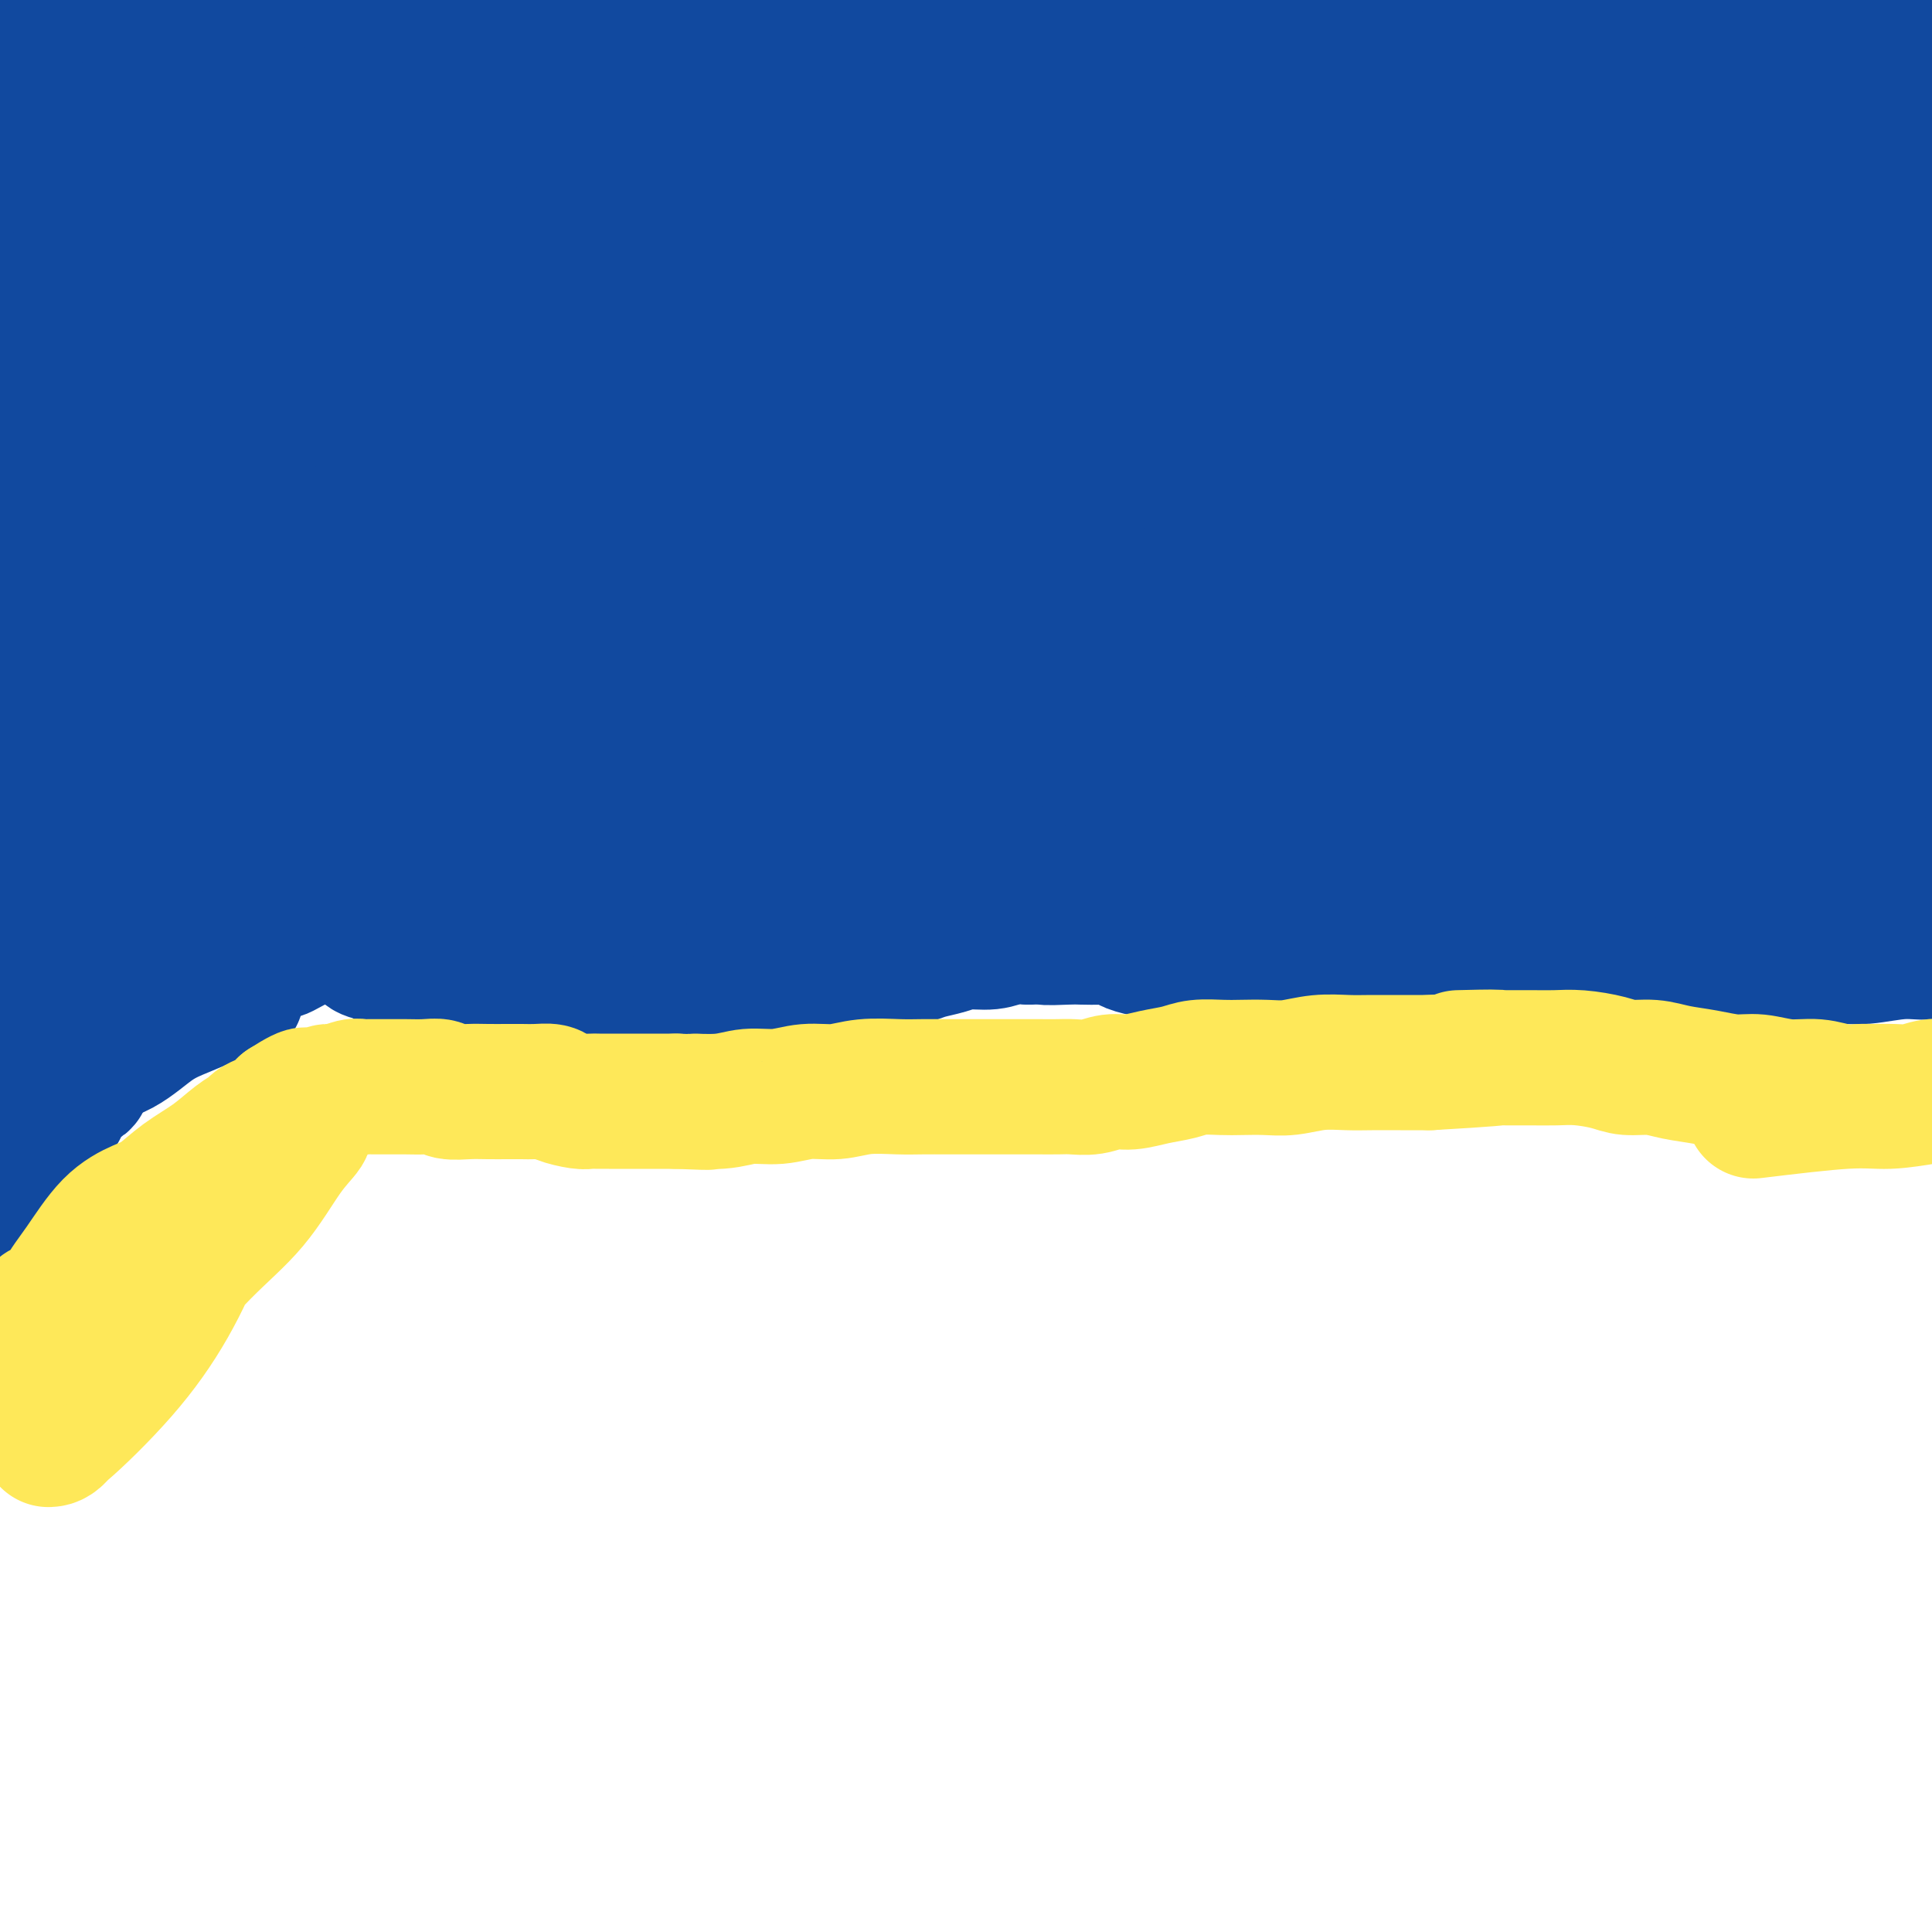 <svg viewBox='0 0 400 400' version='1.1' xmlns='http://www.w3.org/2000/svg' xmlns:xlink='http://www.w3.org/1999/xlink'><g fill='none' stroke='#11499F' stroke-width='28' stroke-linecap='round' stroke-linejoin='round'><path d='M1,111c0.000,0.000 0.100,0.100 0.1,0.1'/><path d='M3,196c-0.399,0.427 -0.797,0.854 -1,1c-0.203,0.146 -0.210,0.010 0,0c0.210,-0.010 0.637,0.106 1,0c0.363,-0.106 0.660,-0.433 1,-1c0.340,-0.567 0.721,-1.374 1,-2c0.279,-0.626 0.455,-1.070 1,-2c0.545,-0.930 1.459,-2.344 2,-3c0.541,-0.656 0.707,-0.553 1,-1c0.293,-0.447 0.712,-1.443 1,-2c0.288,-0.557 0.446,-0.674 1,-1c0.554,-0.326 1.503,-0.861 2,-1c0.497,-0.139 0.541,0.117 1,0c0.459,-0.117 1.335,-0.609 2,-1c0.665,-0.391 1.121,-0.682 2,-1c0.879,-0.318 2.182,-0.662 3,-1c0.818,-0.338 1.151,-0.668 2,-1c0.849,-0.332 2.215,-0.666 3,-1c0.785,-0.334 0.991,-0.668 2,-1c1.009,-0.332 2.823,-0.663 4,-1c1.177,-0.337 1.718,-0.678 3,-1c1.282,-0.322 3.306,-0.623 5,-1c1.694,-0.377 3.059,-0.830 4,-1c0.941,-0.170 1.458,-0.056 2,0c0.542,0.056 1.107,0.053 2,0c0.893,-0.053 2.112,-0.158 3,0c0.888,0.158 1.444,0.579 2,1'/><path d='M53,175c3.559,-0.263 3.455,-0.420 4,0c0.545,0.420 1.738,1.417 3,2c1.262,0.583 2.592,0.751 4,1c1.408,0.249 2.893,0.578 4,1c1.107,0.422 1.837,0.939 3,1c1.163,0.061 2.760,-0.332 4,0c1.240,0.332 2.125,1.388 3,2c0.875,0.612 1.741,0.780 3,1c1.259,0.220 2.911,0.492 4,1c1.089,0.508 1.617,1.253 3,2c1.383,0.747 3.622,1.497 5,2c1.378,0.503 1.894,0.761 3,1c1.106,0.239 2.801,0.460 4,1c1.199,0.540 1.903,1.398 3,2c1.097,0.602 2.589,0.947 4,1c1.411,0.053 2.742,-0.186 4,0c1.258,0.186 2.442,0.796 4,1c1.558,0.204 3.491,0.000 5,0c1.509,-0.000 2.595,0.203 4,0c1.405,-0.203 3.130,-0.812 5,-1c1.870,-0.188 3.885,0.045 6,0c2.115,-0.045 4.330,-0.367 6,-1c1.670,-0.633 2.795,-1.578 4,-2c1.205,-0.422 2.492,-0.321 4,-1c1.508,-0.679 3.238,-2.139 5,-3c1.762,-0.861 3.555,-1.124 5,-2c1.445,-0.876 2.542,-2.365 4,-3c1.458,-0.635 3.277,-0.418 5,-1c1.723,-0.582 3.348,-1.964 5,-3c1.652,-1.036 3.329,-1.724 5,-2c1.671,-0.276 3.335,-0.138 5,0'/><path d='M183,175c7.266,-2.791 4.430,-1.270 5,-1c0.570,0.270 4.546,-0.712 6,-1c1.454,-0.288 0.387,0.118 1,0c0.613,-0.118 2.907,-0.760 5,-1c2.093,-0.240 3.987,-0.079 6,0c2.013,0.079 4.147,0.076 6,0c1.853,-0.076 3.426,-0.227 5,0c1.574,0.227 3.150,0.830 5,1c1.850,0.170 3.975,-0.093 6,0c2.025,0.093 3.948,0.544 6,1c2.052,0.456 4.231,0.918 6,1c1.769,0.082 3.127,-0.216 5,0c1.873,0.216 4.260,0.946 6,2c1.740,1.054 2.832,2.431 4,3c1.168,0.569 2.410,0.328 4,1c1.590,0.672 3.527,2.256 5,3c1.473,0.744 2.483,0.648 4,1c1.517,0.352 3.543,1.152 5,2c1.457,0.848 2.347,1.745 4,2c1.653,0.255 4.071,-0.131 6,0c1.929,0.131 3.370,0.779 5,1c1.630,0.221 3.448,0.014 5,0c1.552,-0.014 2.838,0.164 5,0c2.162,-0.164 5.198,-0.670 8,-1c2.802,-0.330 5.368,-0.483 8,-1c2.632,-0.517 5.331,-1.396 8,-2c2.669,-0.604 5.309,-0.932 8,-1c2.691,-0.068 5.434,0.123 8,0c2.566,-0.123 4.956,-0.559 8,-1c3.044,-0.441 6.743,-0.888 10,-1c3.257,-0.112 6.074,0.111 9,0c2.926,-0.111 5.963,-0.555 9,-1'/><path d='M374,182c15.228,-1.359 10.298,-0.756 11,-1c0.702,-0.244 7.035,-1.335 12,-2c4.965,-0.665 8.561,-0.904 10,-1c1.439,-0.096 0.719,-0.048 0,0'/><path d='M35,109c0.003,0.537 0.007,1.074 0,0c-0.007,-1.074 -0.024,-3.759 0,-5c0.024,-1.241 0.091,-1.038 0,-1c-0.091,0.038 -0.339,-0.089 -1,2c-0.661,2.089 -1.733,6.395 -3,11c-1.267,4.605 -2.728,9.511 -4,14c-1.272,4.489 -2.355,8.563 -3,10c-0.645,1.437 -0.852,0.238 -1,0c-0.148,-0.238 -0.238,0.485 0,0c0.238,-0.485 0.805,-2.180 1,-4c0.195,-1.820 0.020,-3.767 0,-6c-0.020,-2.233 0.116,-4.752 0,-7c-0.116,-2.248 -0.485,-4.224 -1,-7c-0.515,-2.776 -1.178,-6.350 -2,-10c-0.822,-3.650 -1.805,-7.374 -2,-12c-0.195,-4.626 0.397,-10.152 1,-15c0.603,-4.848 1.216,-9.016 2,-12c0.784,-2.984 1.740,-4.784 2,-6c0.260,-1.216 -0.177,-1.849 -1,0c-0.823,1.849 -2.034,6.180 -4,13c-1.966,6.820 -4.688,16.129 -7,26c-2.312,9.871 -4.213,20.305 -5,27c-0.787,6.695 -0.460,9.650 0,11c0.460,1.350 1.053,1.093 1,1c-0.053,-0.093 -0.753,-0.023 -1,0c-0.247,0.023 -0.043,-0.001 0,-1c0.043,-0.999 -0.077,-2.972 0,-7c0.077,-4.028 0.351,-10.111 1,-17c0.649,-6.889 1.675,-14.586 2,-22c0.325,-7.414 -0.050,-14.547 0,-22c0.050,-7.453 0.525,-15.227 1,-23'/><path d='M11,47c0.440,-16.903 -0.460,-13.660 -1,-13c-0.540,0.660 -0.719,-1.261 -1,-2c-0.281,-0.739 -0.664,-0.294 -1,1c-0.336,1.294 -0.624,3.439 -1,8c-0.376,4.561 -0.841,11.540 -1,21c-0.159,9.460 -0.014,21.402 1,33c1.014,11.598 2.896,22.853 4,30c1.104,7.147 1.431,10.188 2,12c0.569,1.812 1.381,2.396 2,3c0.619,0.604 1.046,1.230 1,1c-0.046,-0.230 -0.566,-1.314 -1,-3c-0.434,-1.686 -0.784,-3.974 -1,-6c-0.216,-2.026 -0.299,-3.789 -1,-9c-0.701,-5.211 -2.021,-13.871 -3,-24c-0.979,-10.129 -1.618,-21.727 -2,-34c-0.382,-12.273 -0.508,-25.221 0,-36c0.508,-10.779 1.650,-19.389 2,-23c0.350,-3.611 -0.091,-2.221 0,-2c0.091,0.221 0.712,-0.726 1,-1c0.288,-0.274 0.241,0.123 0,3c-0.241,2.877 -0.675,8.232 -1,16c-0.325,7.768 -0.541,17.947 -1,28c-0.459,10.053 -1.159,19.979 -1,31c0.159,11.021 1.179,23.135 2,34c0.821,10.865 1.443,20.480 2,27c0.557,6.520 1.051,9.944 1,12c-0.051,2.056 -0.645,2.742 -1,2c-0.355,-0.742 -0.470,-2.913 -1,-8c-0.530,-5.087 -1.476,-13.090 -2,-22c-0.524,-8.910 -0.625,-18.729 -1,-29c-0.375,-10.271 -1.024,-20.996 -1,-32c0.024,-11.004 0.721,-22.287 1,-31c0.279,-8.713 0.139,-14.857 0,-21'/><path d='M8,13c0.044,-18.949 0.654,-9.820 1,-6c0.346,3.820 0.428,2.332 0,6c-0.428,3.668 -1.367,12.491 -2,22c-0.633,9.509 -0.961,19.705 -1,32c-0.039,12.295 0.211,26.689 1,41c0.789,14.311 2.118,28.540 3,38c0.882,9.460 1.319,14.151 1,16c-0.319,1.849 -1.393,0.855 -2,0c-0.607,-0.855 -0.748,-1.572 -1,-5c-0.252,-3.428 -0.613,-9.567 -1,-18c-0.387,-8.433 -0.798,-19.161 -1,-27c-0.202,-7.839 -0.196,-12.790 0,-21c0.196,-8.210 0.582,-19.680 1,-30c0.418,-10.320 0.870,-19.489 1,-25c0.130,-5.511 -0.061,-7.364 0,-8c0.061,-0.636 0.374,-0.055 0,3c-0.374,3.055 -1.434,8.583 -2,17c-0.566,8.417 -0.638,19.723 -1,31c-0.362,11.277 -1.014,22.524 -1,34c0.014,11.476 0.694,23.182 1,31c0.306,7.818 0.239,11.750 0,14c-0.239,2.250 -0.650,2.819 -1,3c-0.350,0.181 -0.640,-0.026 0,-1c0.640,-0.974 2.210,-2.714 3,-6c0.790,-3.286 0.801,-8.117 1,-14c0.199,-5.883 0.586,-12.817 1,-22c0.414,-9.183 0.856,-20.615 1,-25c0.144,-4.385 -0.008,-1.722 0,-5c0.008,-3.278 0.177,-12.497 0,-22c-0.177,-9.503 -0.702,-19.289 -1,-28c-0.298,-8.711 -0.371,-16.346 0,-22c0.371,-5.654 1.185,-9.327 2,-13'/><path d='M11,3c0.378,-18.654 0.323,-7.789 0,-1c-0.323,6.789 -0.915,9.501 -1,11c-0.085,1.499 0.336,1.785 0,7c-0.336,5.215 -1.427,15.359 -2,29c-0.573,13.641 -0.626,30.779 0,47c0.626,16.221 1.931,31.525 3,44c1.069,12.475 1.904,22.120 2,27c0.096,4.880 -0.545,4.996 -1,5c-0.455,0.004 -0.723,-0.103 -1,0c-0.277,0.103 -0.564,0.415 -1,-2c-0.436,-2.415 -1.021,-7.559 -2,-15c-0.979,-7.441 -2.353,-17.179 -3,-26c-0.647,-8.821 -0.566,-16.723 -1,-26c-0.434,-9.277 -1.383,-19.927 -2,-30c-0.617,-10.073 -0.900,-19.568 -1,-27c-0.100,-7.432 -0.015,-12.800 0,-15c0.015,-2.200 -0.040,-1.232 0,-1c0.040,0.232 0.176,-0.270 0,2c-0.176,2.270 -0.664,7.314 -1,15c-0.336,7.686 -0.519,18.014 0,30c0.519,11.986 1.740,25.630 4,39c2.260,13.370 5.560,26.466 8,34c2.440,7.534 4.020,9.505 5,10c0.980,0.495 1.359,-0.487 2,-4c0.641,-3.513 1.545,-9.558 2,-17c0.455,-7.442 0.461,-16.281 0,-26c-0.461,-9.719 -1.391,-20.318 -2,-32c-0.609,-11.682 -0.899,-24.447 -1,-38c-0.101,-13.553 -0.013,-27.894 0,-35c0.013,-7.106 -0.048,-6.977 0,-7c0.048,-0.023 0.205,-0.199 0,2c-0.205,2.199 -0.773,6.771 -1,14c-0.227,7.229 -0.114,17.114 0,27'/><path d='M17,44c-0.460,11.367 -1.111,18.284 0,30c1.111,11.716 3.984,28.231 7,43c3.016,14.769 6.177,27.794 8,35c1.823,7.206 2.310,8.594 3,9c0.690,0.406 1.583,-0.170 2,-2c0.417,-1.830 0.359,-4.913 0,-11c-0.359,-6.087 -1.020,-15.177 -2,-25c-0.980,-9.823 -2.278,-20.380 -3,-34c-0.722,-13.620 -0.869,-30.302 -1,-44c-0.131,-13.698 -0.246,-24.411 0,-31c0.246,-6.589 0.854,-9.053 1,-10c0.146,-0.947 -0.170,-0.377 0,2c0.170,2.377 0.825,6.562 1,14c0.175,7.438 -0.128,18.128 0,29c0.128,10.872 0.689,21.927 2,35c1.311,13.073 3.371,28.163 5,40c1.629,11.837 2.827,20.422 4,25c1.173,4.578 2.322,5.151 3,5c0.678,-0.151 0.887,-1.024 1,-4c0.113,-2.976 0.131,-8.054 0,-15c-0.131,-6.946 -0.411,-15.759 -1,-25c-0.589,-9.241 -1.489,-18.912 -2,-32c-0.511,-13.088 -0.634,-29.595 0,-43c0.634,-13.405 2.026,-23.708 3,-30c0.974,-6.292 1.530,-8.572 2,-10c0.470,-1.428 0.854,-2.004 1,-2c0.146,0.004 0.053,0.587 0,6c-0.053,5.413 -0.066,15.657 0,27c0.066,11.343 0.210,23.785 1,40c0.790,16.215 2.226,36.204 4,52c1.774,15.796 3.887,27.398 6,39'/><path d='M62,157c2.237,17.073 2.828,14.255 3,14c0.172,-0.255 -0.077,2.054 0,2c0.077,-0.054 0.479,-2.471 0,-8c-0.479,-5.529 -1.839,-14.171 -3,-23c-1.161,-8.829 -2.122,-17.844 -3,-30c-0.878,-12.156 -1.674,-27.453 -2,-42c-0.326,-14.547 -0.182,-28.345 0,-39c0.182,-10.655 0.400,-18.168 1,-23c0.600,-4.832 1.580,-6.984 2,-8c0.420,-1.016 0.279,-0.896 0,4c-0.279,4.896 -0.695,14.569 -1,24c-0.305,9.431 -0.498,18.621 0,31c0.498,12.379 1.688,27.947 4,45c2.312,17.053 5.748,35.589 7,43c1.252,7.411 0.322,3.696 1,6c0.678,2.304 2.963,10.628 4,15c1.037,4.372 0.824,4.794 1,5c0.176,0.206 0.740,0.196 1,-3c0.260,-3.196 0.218,-9.578 0,-17c-0.218,-7.422 -0.610,-15.885 -1,-30c-0.390,-14.115 -0.777,-33.882 -1,-42c-0.223,-8.118 -0.283,-4.589 0,-11c0.283,-6.411 0.907,-22.764 2,-36c1.093,-13.236 2.655,-23.354 4,-30c1.345,-6.646 2.474,-9.819 3,-11c0.526,-1.181 0.448,-0.370 0,1c-0.448,1.370 -1.267,3.300 -2,10c-0.733,6.700 -1.379,18.171 -2,31c-0.621,12.829 -1.218,27.016 -1,45c0.218,17.984 1.251,39.765 3,58c1.749,18.235 4.214,32.924 6,42c1.786,9.076 2.893,12.538 4,16'/><path d='M92,196c1.741,7.593 1.092,-2.425 0,-12c-1.092,-9.575 -2.629,-18.708 -4,-29c-1.371,-10.292 -2.577,-21.745 -4,-35c-1.423,-13.255 -3.063,-28.313 -4,-44c-0.937,-15.687 -1.172,-32.001 -1,-46c0.172,-13.999 0.752,-25.681 1,-33c0.248,-7.319 0.163,-10.275 0,-12c-0.163,-1.725 -0.404,-2.218 -1,2c-0.596,4.218 -1.548,13.149 -2,26c-0.452,12.851 -0.406,29.623 0,45c0.406,15.377 1.170,29.358 3,43c1.830,13.642 4.725,26.944 7,37c2.275,10.056 3.931,16.866 5,21c1.069,4.134 1.551,5.593 2,5c0.449,-0.593 0.864,-3.237 1,-4c0.136,-0.763 -0.009,0.356 0,-2c0.009,-2.356 0.170,-8.186 0,-16c-0.170,-7.814 -0.673,-17.613 -1,-29c-0.327,-11.387 -0.480,-24.361 0,-39c0.480,-14.639 1.591,-30.942 3,-44c1.409,-13.058 3.115,-22.871 4,-27c0.885,-4.129 0.948,-2.576 1,-1c0.052,1.576 0.093,3.173 0,9c-0.093,5.827 -0.319,15.884 -1,28c-0.681,12.116 -1.818,26.289 -2,44c-0.182,17.711 0.589,38.958 2,58c1.411,19.042 3.461,35.877 5,47c1.539,11.123 2.568,16.533 3,19c0.432,2.467 0.266,1.991 0,-2c-0.266,-3.991 -0.633,-11.495 -1,-19'/><path d='M108,186c-0.957,-9.262 -2.849,-21.916 -4,-35c-1.151,-13.084 -1.563,-26.597 -2,-42c-0.437,-15.403 -0.901,-32.695 -1,-50c-0.099,-17.305 0.168,-34.622 1,-47c0.832,-12.378 2.230,-19.818 3,-23c0.770,-3.182 0.911,-2.108 1,-2c0.089,0.108 0.126,-0.752 0,2c-0.126,2.752 -0.416,9.114 -1,19c-0.584,9.886 -1.461,23.296 -2,37c-0.539,13.704 -0.739,27.703 0,42c0.739,14.297 2.419,28.891 4,41c1.581,12.109 3.065,21.733 4,27c0.935,5.267 1.323,6.177 2,7c0.677,0.823 1.644,1.560 2,-1c0.356,-2.560 0.101,-8.418 0,-16c-0.101,-7.582 -0.049,-16.887 0,-27c0.049,-10.113 0.095,-21.033 1,-35c0.905,-13.967 2.668,-30.981 4,-45c1.332,-14.019 2.232,-25.043 3,-30c0.768,-4.957 1.404,-3.847 1,-2c-0.404,1.847 -1.849,4.430 -3,12c-1.151,7.570 -2.010,20.129 -3,33c-0.990,12.871 -2.112,26.056 -2,43c0.112,16.944 1.459,37.646 3,55c1.541,17.354 3.275,31.359 5,40c1.725,8.641 3.440,11.919 4,13c0.560,1.081 -0.035,-0.036 0,-5c0.035,-4.964 0.700,-13.774 0,-24c-0.700,-10.226 -2.765,-21.869 -4,-35c-1.235,-13.131 -1.638,-27.752 -2,-44c-0.362,-16.248 -0.681,-34.124 -1,-52'/><path d='M121,42c-0.526,-33.408 1.660,-36.929 3,-42c1.340,-5.071 1.834,-11.693 2,-14c0.166,-2.307 0.003,-0.299 0,0c-0.003,0.299 0.153,-1.110 0,3c-0.153,4.110 -0.614,13.740 -1,25c-0.386,11.260 -0.698,24.150 -1,38c-0.302,13.850 -0.596,28.659 0,44c0.596,15.341 2.080,31.215 4,43c1.920,11.785 4.277,19.480 5,23c0.723,3.520 -0.186,2.863 0,2c0.186,-0.863 1.469,-1.933 2,-7c0.531,-5.067 0.311,-14.130 0,-23c-0.311,-8.870 -0.711,-17.547 -1,-29c-0.289,-11.453 -0.466,-25.683 0,-40c0.466,-14.317 1.576,-28.723 3,-42c1.424,-13.277 3.163,-25.427 4,-32c0.837,-6.573 0.774,-7.570 1,-8c0.226,-0.430 0.742,-0.293 0,7c-0.742,7.293 -2.742,21.744 -4,36c-1.258,14.256 -1.773,28.318 -2,44c-0.227,15.682 -0.164,32.983 1,49c1.164,16.017 3.429,30.751 5,39c1.571,8.249 2.447,10.012 3,11c0.553,0.988 0.782,1.199 1,-2c0.218,-3.199 0.423,-9.808 0,-18c-0.423,-8.192 -1.475,-17.966 -2,-28c-0.525,-10.034 -0.522,-20.327 -1,-32c-0.478,-11.673 -1.437,-24.727 -1,-39c0.437,-14.273 2.272,-29.766 4,-39c1.728,-9.234 3.351,-12.210 4,-13c0.649,-0.790 0.325,0.605 0,2'/><path d='M150,0c0.875,-6.209 -0.937,3.267 -2,15c-1.063,11.733 -1.378,25.723 -2,40c-0.622,14.277 -1.550,28.841 -1,45c0.550,16.159 2.578,33.913 4,45c1.422,11.087 2.238,15.507 3,17c0.762,1.493 1.471,0.060 2,-2c0.529,-2.060 0.878,-4.747 1,-12c0.122,-7.253 0.016,-19.071 0,-24c-0.016,-4.929 0.058,-2.967 0,-6c-0.058,-3.033 -0.246,-11.059 0,-22c0.246,-10.941 0.927,-24.798 2,-38c1.073,-13.202 2.538,-25.751 4,-37c1.462,-11.249 2.921,-21.200 4,-26c1.079,-4.800 1.776,-4.450 2,-4c0.224,0.450 -0.027,1.000 0,1c0.027,0.000 0.332,-0.550 0,2c-0.332,2.550 -1.302,8.199 -2,17c-0.698,8.801 -1.124,20.755 -2,33c-0.876,12.245 -2.203,24.782 -2,39c0.203,14.218 1.934,30.118 3,41c1.066,10.882 1.466,16.745 2,19c0.534,2.255 1.202,0.901 2,0c0.798,-0.901 1.724,-1.349 2,-5c0.276,-3.651 -0.100,-10.505 0,-17c0.100,-6.495 0.674,-12.632 1,-21c0.326,-8.368 0.403,-18.969 2,-32c1.597,-13.031 4.715,-28.493 8,-42c3.285,-13.507 6.736,-25.060 10,-32c3.264,-6.940 6.342,-9.266 8,-10c1.658,-0.734 1.898,0.123 2,2c0.102,1.877 0.066,4.775 -1,13c-1.066,8.225 -3.162,21.779 -5,36c-1.838,14.221 -3.419,29.111 -5,44'/><path d='M190,79c-1.850,22.306 -1.974,30.571 -2,39c-0.026,8.429 0.046,17.023 0,22c-0.046,4.977 -0.212,6.337 0,7c0.212,0.663 0.801,0.628 1,-1c0.199,-1.628 0.008,-4.850 0,-11c-0.008,-6.150 0.169,-15.229 0,-24c-0.169,-8.771 -0.682,-17.233 -1,-29c-0.318,-11.767 -0.440,-26.840 0,-41c0.440,-14.160 1.442,-27.409 2,-36c0.558,-8.591 0.671,-12.526 1,-14c0.329,-1.474 0.875,-0.488 0,2c-0.875,2.488 -3.169,6.476 -5,16c-1.831,9.524 -3.197,24.583 -4,40c-0.803,15.417 -1.041,31.193 -1,48c0.041,16.807 0.363,34.646 1,48c0.637,13.354 1.589,22.225 2,24c0.411,1.775 0.280,-3.545 0,-11c-0.280,-7.455 -0.709,-17.045 -1,-27c-0.291,-9.955 -0.445,-20.275 0,-33c0.445,-12.725 1.489,-27.853 3,-43c1.511,-15.147 3.490,-30.312 5,-40c1.510,-9.688 2.551,-13.899 3,-16c0.449,-2.101 0.306,-2.091 -1,0c-1.306,2.091 -3.774,6.263 -5,8c-1.226,1.737 -1.209,1.038 -2,4c-0.791,2.962 -2.390,9.586 -5,19c-2.610,9.414 -6.232,21.618 -9,35c-2.768,13.382 -4.681,27.942 -6,40c-1.319,12.058 -2.044,21.613 -2,28c0.044,6.387 0.858,9.604 1,11c0.142,1.396 -0.388,0.970 0,1c0.388,0.030 1.694,0.515 3,1'/><path d='M168,146c1.579,1.670 3.526,-0.655 5,-4c1.474,-3.345 2.474,-7.709 4,-13c1.526,-5.291 3.576,-11.507 5,-18c1.424,-6.493 2.222,-13.262 3,-22c0.778,-8.738 1.537,-19.444 2,-29c0.463,-9.556 0.628,-17.963 1,-23c0.372,-5.037 0.949,-6.705 1,-7c0.051,-0.295 -0.424,0.783 -1,6c-0.576,5.217 -1.255,14.572 -2,26c-0.745,11.428 -1.558,24.927 -2,39c-0.442,14.073 -0.513,28.718 0,40c0.513,11.282 1.611,19.199 2,22c0.389,2.801 0.068,0.486 0,-1c-0.068,-1.486 0.118,-2.142 0,-7c-0.118,-4.858 -0.539,-13.919 -1,-22c-0.461,-8.081 -0.961,-15.181 -2,-24c-1.039,-8.819 -2.615,-19.355 -4,-31c-1.385,-11.645 -2.577,-24.398 -4,-30c-1.423,-5.602 -3.076,-4.052 -5,-1c-1.924,3.052 -4.120,7.606 -6,18c-1.880,10.394 -3.446,26.628 -4,33c-0.554,6.372 -0.097,2.880 0,7c0.097,4.120 -0.165,15.850 0,25c0.165,9.150 0.759,15.720 2,20c1.241,4.280 3.130,6.271 5,8c1.870,1.729 3.721,3.197 6,2c2.279,-1.197 4.986,-5.060 6,-7c1.014,-1.940 0.335,-1.959 1,-4c0.665,-2.041 2.673,-6.105 4,-12c1.327,-5.895 1.974,-13.621 3,-22c1.026,-8.379 2.430,-17.410 4,-29c1.570,-11.590 3.306,-25.740 5,-39c1.694,-13.260 3.347,-25.630 5,-38'/><path d='M201,9c3.565,-24.529 3.978,-21.851 4,-22c0.022,-0.149 -0.348,-3.126 -1,-3c-0.652,0.126 -1.586,3.354 -4,12c-2.414,8.646 -6.306,22.709 -9,38c-2.694,15.291 -4.188,31.809 -5,49c-0.812,17.191 -0.941,35.054 0,50c0.941,14.946 2.954,26.976 4,33c1.046,6.024 1.127,6.041 2,5c0.873,-1.041 2.539,-3.140 4,-10c1.461,-6.860 2.718,-18.480 4,-29c1.282,-10.520 2.589,-19.938 4,-31c1.411,-11.062 2.927,-23.767 5,-36c2.073,-12.233 4.703,-23.993 7,-34c2.297,-10.007 4.262,-18.260 6,-22c1.738,-3.740 3.251,-2.968 4,-3c0.749,-0.032 0.736,-0.869 0,2c-0.736,2.869 -2.195,9.443 -4,18c-1.805,8.557 -3.956,19.096 -6,29c-2.044,9.904 -3.982,19.171 -5,32c-1.018,12.829 -1.117,29.218 -1,41c0.117,11.782 0.448,18.957 1,23c0.552,4.043 1.323,4.952 2,5c0.677,0.048 1.259,-0.767 2,-5c0.741,-4.233 1.640,-11.885 2,-20c0.360,-8.115 0.181,-16.693 1,-26c0.819,-9.307 2.636,-19.341 4,-32c1.364,-12.659 2.274,-27.942 4,-42c1.726,-14.058 4.267,-26.892 6,-35c1.733,-8.108 2.659,-11.491 3,-13c0.341,-1.509 0.097,-1.146 -1,3c-1.097,4.146 -3.049,12.073 -5,20'/><path d='M229,6c-2.165,10.493 -4.578,25.227 -6,41c-1.422,15.773 -1.852,32.587 -2,49c-0.148,16.413 -0.012,32.425 1,43c1.012,10.575 2.900,15.714 4,18c1.100,2.286 1.411,1.719 2,1c0.589,-0.719 1.455,-1.590 2,-5c0.545,-3.410 0.770,-9.358 1,-16c0.230,-6.642 0.464,-13.978 1,-22c0.536,-8.022 1.373,-16.731 2,-28c0.627,-11.269 1.044,-25.097 2,-37c0.956,-11.903 2.452,-21.880 4,-30c1.548,-8.120 3.150,-14.384 4,-18c0.850,-3.616 0.948,-4.584 1,-5c0.052,-0.416 0.057,-0.279 -1,5c-1.057,5.279 -3.177,15.698 -5,28c-1.823,12.302 -3.351,26.485 -4,40c-0.649,13.515 -0.420,26.362 0,39c0.420,12.638 1.030,25.067 2,32c0.970,6.933 2.299,8.370 3,9c0.701,0.630 0.772,0.453 1,0c0.228,-0.453 0.611,-1.182 1,-5c0.389,-3.818 0.784,-10.724 1,-18c0.216,-7.276 0.255,-14.921 1,-26c0.745,-11.079 2.198,-25.593 4,-40c1.802,-14.407 3.955,-28.709 6,-40c2.045,-11.291 3.982,-19.573 6,-26c2.018,-6.427 4.115,-10.998 5,-13c0.885,-2.002 0.557,-1.433 0,1c-0.557,2.433 -1.342,6.732 -3,17c-1.658,10.268 -4.188,26.505 -6,43c-1.812,16.495 -2.906,33.247 -4,50'/><path d='M252,93c-1.999,24.163 -0.495,29.069 0,35c0.495,5.931 -0.019,12.886 0,17c0.019,4.114 0.572,5.389 1,4c0.428,-1.389 0.732,-5.440 1,-11c0.268,-5.560 0.502,-12.629 1,-20c0.498,-7.371 1.261,-15.045 2,-26c0.739,-10.955 1.454,-25.191 3,-39c1.546,-13.809 3.921,-27.190 6,-38c2.079,-10.810 3.860,-19.050 5,-24c1.140,-4.950 1.638,-6.611 2,-8c0.362,-1.389 0.589,-2.506 0,2c-0.589,4.506 -1.993,14.636 -4,28c-2.007,13.364 -4.615,29.961 -6,47c-1.385,17.039 -1.545,34.519 -2,50c-0.455,15.481 -1.204,28.962 -1,38c0.204,9.038 1.360,13.633 2,16c0.640,2.367 0.764,2.508 1,3c0.236,0.492 0.585,1.337 1,-2c0.415,-3.337 0.895,-10.855 1,-14c0.105,-3.145 -0.166,-1.917 0,-5c0.166,-3.083 0.769,-10.477 1,-19c0.231,-8.523 0.089,-18.173 1,-31c0.911,-12.827 2.875,-28.829 5,-43c2.125,-14.171 4.410,-26.509 6,-35c1.590,-8.491 2.483,-13.134 3,-15c0.517,-1.866 0.657,-0.954 1,-1c0.343,-0.046 0.890,-1.048 0,3c-0.890,4.048 -3.218,13.147 -5,24c-1.782,10.853 -3.018,23.460 -4,38c-0.982,14.540 -1.709,31.011 -2,45c-0.291,13.989 -0.145,25.494 0,37'/><path d='M271,149c0.063,16.768 1.220,17.689 2,19c0.780,1.311 1.184,3.011 2,4c0.816,0.989 2.044,1.265 3,-1c0.956,-2.265 1.641,-7.073 2,-14c0.359,-6.927 0.394,-15.973 1,-25c0.606,-9.027 1.784,-18.033 3,-30c1.216,-11.967 2.471,-26.894 4,-41c1.529,-14.106 3.332,-27.390 5,-38c1.668,-10.610 3.203,-18.544 4,-23c0.797,-4.456 0.858,-5.432 1,-6c0.142,-0.568 0.366,-0.727 0,1c-0.366,1.727 -1.321,5.339 -3,15c-1.679,9.661 -4.083,25.373 -6,43c-1.917,17.627 -3.348,37.171 -4,53c-0.652,15.829 -0.526,27.942 0,37c0.526,9.058 1.450,15.062 2,18c0.550,2.938 0.726,2.809 1,3c0.274,0.191 0.648,0.700 1,-1c0.352,-1.700 0.683,-5.610 1,-12c0.317,-6.390 0.620,-15.261 1,-25c0.380,-9.739 0.837,-20.345 2,-32c1.163,-11.655 3.033,-24.357 5,-37c1.967,-12.643 4.033,-25.227 6,-35c1.967,-9.773 3.837,-16.737 5,-21c1.163,-4.263 1.620,-5.826 2,-7c0.380,-1.174 0.682,-1.958 0,1c-0.682,2.958 -2.349,9.660 -4,21c-1.651,11.340 -3.288,27.318 -5,45c-1.712,17.682 -3.499,37.068 -4,55c-0.501,17.932 0.286,34.409 1,44c0.714,9.591 1.357,12.295 2,15'/><path d='M301,175c0.524,9.610 0.335,4.134 1,1c0.665,-3.134 2.185,-3.927 3,-9c0.815,-5.073 0.927,-14.425 1,-23c0.073,-8.575 0.108,-16.373 1,-26c0.892,-9.627 2.642,-21.084 4,-34c1.358,-12.916 2.325,-27.291 4,-40c1.675,-12.709 4.060,-23.752 6,-32c1.940,-8.248 3.436,-13.699 4,-16c0.564,-2.301 0.195,-1.450 0,-1c-0.195,0.450 -0.218,0.501 -1,6c-0.782,5.499 -2.324,16.446 -4,29c-1.676,12.554 -3.486,26.714 -5,42c-1.514,15.286 -2.730,31.697 -3,47c-0.270,15.303 0.407,29.500 1,39c0.593,9.500 1.102,14.305 2,17c0.898,2.695 2.185,3.279 3,3c0.815,-0.279 1.156,-1.423 2,-5c0.844,-3.577 2.189,-9.588 3,-17c0.811,-7.412 1.089,-16.224 2,-25c0.911,-8.776 2.455,-17.515 4,-30c1.545,-12.485 3.090,-28.718 5,-42c1.910,-13.282 4.185,-23.615 6,-33c1.815,-9.385 3.169,-17.821 4,-22c0.831,-4.179 1.139,-4.102 1,-4c-0.139,0.102 -0.726,0.228 -2,4c-1.274,3.772 -3.236,11.191 -5,22c-1.764,10.809 -3.332,25.007 -5,41c-1.668,15.993 -3.437,33.782 -4,49c-0.563,15.218 0.079,27.866 1,37c0.921,9.134 2.120,14.752 3,18c0.880,3.248 1.440,4.124 2,5'/><path d='M335,176c1.115,3.440 1.402,0.541 2,-3c0.598,-3.541 1.506,-7.724 2,-14c0.494,-6.276 0.573,-14.643 1,-23c0.427,-8.357 1.201,-16.702 2,-27c0.799,-10.298 1.624,-22.549 3,-35c1.376,-12.451 3.304,-25.101 5,-36c1.696,-10.899 3.162,-20.048 4,-25c0.838,-4.952 1.049,-5.709 1,-5c-0.049,0.709 -0.357,2.883 -1,10c-0.643,7.117 -1.621,19.175 -3,31c-1.379,11.825 -3.158,23.416 -4,36c-0.842,12.584 -0.745,26.161 0,37c0.745,10.839 2.139,18.939 3,25c0.861,6.061 1.189,10.083 2,12c0.811,1.917 2.105,1.730 3,1c0.895,-0.730 1.390,-2.004 2,-6c0.610,-3.996 1.334,-10.713 2,-19c0.666,-8.287 1.274,-18.142 2,-29c0.726,-10.858 1.569,-22.719 3,-36c1.431,-13.281 3.448,-27.983 6,-40c2.552,-12.017 5.637,-21.350 7,-26c1.363,-4.650 1.002,-4.616 1,-5c-0.002,-0.384 0.353,-1.185 0,1c-0.353,2.185 -1.414,7.355 -3,16c-1.586,8.645 -3.697,20.765 -5,34c-1.303,13.235 -1.800,27.585 -2,43c-0.200,15.415 -0.105,31.895 0,44c0.105,12.105 0.221,19.836 1,25c0.779,5.164 2.223,7.761 3,9c0.777,1.239 0.889,1.119 1,1'/><path d='M373,172c0.619,0.889 0.167,-1.890 0,-7c-0.167,-5.110 -0.048,-12.553 0,-20c0.048,-7.447 0.026,-14.899 0,-24c-0.026,-9.101 -0.055,-19.851 0,-32c0.055,-12.149 0.194,-25.696 1,-37c0.806,-11.304 2.279,-20.366 3,-26c0.721,-5.634 0.691,-7.839 1,-9c0.309,-1.161 0.956,-1.278 1,-1c0.044,0.278 -0.514,0.952 -1,7c-0.486,6.048 -0.899,17.470 -1,29c-0.101,11.530 0.109,23.167 0,36c-0.109,12.833 -0.537,26.861 0,39c0.537,12.139 2.037,22.389 3,29c0.963,6.611 1.387,9.581 2,11c0.613,1.419 1.415,1.285 2,0c0.585,-1.285 0.954,-3.723 1,-9c0.046,-5.277 -0.231,-13.395 0,-21c0.231,-7.605 0.969,-14.697 1,-25c0.031,-10.303 -0.647,-23.816 0,-37c0.647,-13.184 2.617,-26.038 4,-36c1.383,-9.962 2.177,-17.033 3,-22c0.823,-4.967 1.674,-7.829 2,-9c0.326,-1.171 0.127,-0.650 0,1c-0.127,1.650 -0.182,4.429 -1,12c-0.818,7.571 -2.399,19.933 -3,32c-0.601,12.067 -0.221,23.839 0,36c0.221,12.161 0.283,24.712 1,34c0.717,9.288 2.089,15.314 3,20c0.911,4.686 1.361,8.031 2,10c0.639,1.969 1.468,2.563 2,2c0.532,-0.563 0.766,-2.281 1,-4'/><path d='M400,151c0.029,-3.303 -0.398,-9.561 -1,-13c-0.602,-3.439 -1.377,-4.057 -3,-19c-1.623,-14.943 -4.093,-44.209 -5,-62c-0.907,-17.791 -0.253,-24.106 0,-31c0.253,-6.894 0.103,-14.367 0,-17c-0.103,-2.633 -0.160,-0.426 0,-1c0.160,-0.574 0.537,-3.927 1,-2c0.463,1.927 1.011,9.135 1,20c-0.011,10.865 -0.580,25.387 0,41c0.580,15.613 2.309,32.318 3,39c0.691,6.682 0.346,3.341 0,0'/><path d='M0,253c0.091,0.104 0.181,0.207 0,0c-0.181,-0.207 -0.634,-0.726 -1,-1c-0.366,-0.274 -0.645,-0.304 -1,0c-0.355,0.304 -0.785,0.942 -1,1c-0.215,0.058 -0.213,-0.464 0,-1c0.213,-0.536 0.638,-1.087 1,-2c0.362,-0.913 0.662,-2.188 1,-3c0.338,-0.812 0.713,-1.161 1,-2c0.287,-0.839 0.485,-2.168 1,-3c0.515,-0.832 1.346,-1.167 2,-2c0.654,-0.833 1.131,-2.162 2,-3c0.869,-0.838 2.128,-1.183 3,-2c0.872,-0.817 1.355,-2.107 2,-3c0.645,-0.893 1.450,-1.390 2,-2c0.550,-0.610 0.843,-1.332 1,-2c0.157,-0.668 0.178,-1.283 1,-2c0.822,-0.717 2.444,-1.538 3,-2c0.556,-0.462 0.045,-0.565 0,-1c-0.045,-0.435 0.375,-1.201 1,-2c0.625,-0.799 1.455,-1.633 2,-2c0.545,-0.367 0.806,-0.269 1,-1c0.194,-0.731 0.320,-2.290 1,-3c0.680,-0.710 1.914,-0.572 3,-1c1.086,-0.428 2.023,-1.424 3,-2c0.977,-0.576 1.994,-0.732 3,-1c1.006,-0.268 2.002,-0.649 3,-1c0.998,-0.351 2.000,-0.672 3,-1c1.000,-0.328 2.000,-0.664 3,-1'/><path d='M40,208c3.309,-1.249 2.582,-0.870 3,-1c0.418,-0.130 1.982,-0.767 3,-1c1.018,-0.233 1.491,-0.060 2,0c0.509,0.060 1.054,0.008 1,0c-0.054,-0.008 -0.708,0.029 -1,0c-0.292,-0.029 -0.224,-0.125 -1,0c-0.776,0.125 -2.397,0.469 -4,1c-1.603,0.531 -3.189,1.249 -5,2c-1.811,0.751 -3.849,1.536 -6,3c-2.151,1.464 -4.415,3.608 -7,5c-2.585,1.392 -5.490,2.032 -8,3c-2.510,0.968 -4.624,2.263 -6,3c-1.376,0.737 -2.013,0.915 -3,1c-0.987,0.085 -2.322,0.075 -3,0c-0.678,-0.075 -0.699,-0.217 -1,0c-0.301,0.217 -0.883,0.792 -1,1c-0.117,0.208 0.232,0.047 1,-1c0.768,-1.047 1.955,-2.982 3,-4c1.045,-1.018 1.947,-1.119 3,-2c1.053,-0.881 2.258,-2.540 4,-4c1.742,-1.460 4.023,-2.720 6,-4c1.977,-1.280 3.652,-2.580 6,-4c2.348,-1.420 5.369,-2.958 8,-4c2.631,-1.042 4.871,-1.586 6,-2c1.129,-0.414 1.148,-0.699 2,-1c0.852,-0.301 2.537,-0.620 4,-1c1.463,-0.380 2.704,-0.823 4,-1c1.296,-0.177 2.648,-0.089 4,0'/><path d='M54,197c5.044,-1.283 3.655,0.011 4,0c0.345,-0.011 2.425,-1.325 4,-2c1.575,-0.675 2.646,-0.711 4,-1c1.354,-0.289 2.991,-0.831 4,-1c1.009,-0.169 1.390,0.034 2,0c0.610,-0.034 1.451,-0.304 2,0c0.549,0.304 0.808,1.182 1,2c0.192,0.818 0.319,1.577 1,2c0.681,0.423 1.918,0.510 3,1c1.082,0.490 2.009,1.384 3,2c0.991,0.616 2.046,0.954 3,1c0.954,0.046 1.806,-0.199 3,0c1.194,0.199 2.728,0.841 4,1c1.272,0.159 2.280,-0.165 3,0c0.720,0.165 1.152,0.818 2,1c0.848,0.182 2.111,-0.109 3,0c0.889,0.109 1.404,0.617 2,1c0.596,0.383 1.272,0.642 2,1c0.728,0.358 1.509,0.816 2,1c0.491,0.184 0.694,0.095 1,0c0.306,-0.095 0.715,-0.197 1,0c0.285,0.197 0.444,0.693 1,1c0.556,0.307 1.508,0.426 2,1c0.492,0.574 0.526,1.603 1,2c0.474,0.397 1.390,0.163 2,0c0.610,-0.163 0.915,-0.254 2,0c1.085,0.254 2.951,0.853 4,1c1.049,0.147 1.281,-0.156 2,0c0.719,0.156 1.924,0.773 3,1c1.076,0.227 2.022,0.065 3,0c0.978,-0.065 1.989,-0.032 3,0'/><path d='M131,212c8.087,2.083 3.806,1.290 3,1c-0.806,-0.290 1.863,-0.079 3,0c1.137,0.079 0.742,0.025 1,0c0.258,-0.025 1.169,-0.021 2,0c0.831,0.021 1.580,0.059 2,0c0.420,-0.059 0.509,-0.215 1,0c0.491,0.215 1.384,0.802 2,1c0.616,0.198 0.955,0.007 2,0c1.045,-0.007 2.794,0.171 4,0c1.206,-0.171 1.867,-0.690 3,-1c1.133,-0.310 2.736,-0.412 4,-1c1.264,-0.588 2.188,-1.663 3,-2c0.812,-0.337 1.512,0.064 2,0c0.488,-0.064 0.764,-0.595 1,-1c0.236,-0.405 0.434,-0.686 1,-1c0.566,-0.314 1.502,-0.661 2,-1c0.498,-0.339 0.560,-0.669 1,-1c0.440,-0.331 1.258,-0.661 2,-1c0.742,-0.339 1.409,-0.686 2,-1c0.591,-0.314 1.105,-0.595 2,-1c0.895,-0.405 2.172,-0.935 3,-1c0.828,-0.065 1.207,0.333 2,0c0.793,-0.333 2.000,-1.398 3,-2c1.000,-0.602 1.792,-0.740 3,-1c1.208,-0.260 2.833,-0.643 4,-1c1.167,-0.357 1.876,-0.688 3,-1c1.124,-0.312 2.663,-0.606 4,-1c1.337,-0.394 2.472,-0.889 4,-1c1.528,-0.111 3.450,0.162 5,0c1.550,-0.162 2.729,-0.761 4,-1c1.271,-0.239 2.636,-0.120 4,0'/><path d='M213,194c4.742,-0.774 2.597,-0.208 3,0c0.403,0.208 3.354,0.059 5,0c1.646,-0.059 1.985,-0.027 3,0c1.015,0.027 2.704,0.050 4,0c1.296,-0.050 2.198,-0.171 3,0c0.802,0.171 1.504,0.634 2,1c0.496,0.366 0.785,0.634 2,1c1.215,0.366 3.355,0.830 5,1c1.645,0.170 2.796,0.046 4,0c1.204,-0.046 2.462,-0.013 4,0c1.538,0.013 3.355,0.007 5,0c1.645,-0.007 3.117,-0.016 5,0c1.883,0.016 4.177,0.056 6,0c1.823,-0.056 3.175,-0.208 5,0c1.825,0.208 4.124,0.777 5,1c0.876,0.223 0.330,0.101 1,0c0.670,-0.101 2.556,-0.181 4,0c1.444,0.181 2.447,0.623 4,1c1.553,0.377 3.657,0.690 5,1c1.343,0.310 1.925,0.619 3,1c1.075,0.381 2.642,0.834 4,1c1.358,0.166 2.505,0.044 4,0c1.495,-0.044 3.337,-0.012 5,0c1.663,0.012 3.146,0.003 5,0c1.854,-0.003 4.077,-0.001 6,0c1.923,0.001 3.545,0.000 5,0c1.455,-0.000 2.744,-0.000 4,0c1.256,0.000 2.480,0.000 4,0c1.520,-0.000 3.335,-0.000 5,0c1.665,0.000 3.179,0.000 5,0c1.821,-0.000 3.949,-0.000 6,0c2.051,0.000 4.026,0.000 6,0'/><path d='M350,202c9.385,-0.013 5.348,-0.045 5,0c-0.348,0.045 2.993,0.166 5,0c2.007,-0.166 2.679,-0.618 4,-1c1.321,-0.382 3.289,-0.695 5,-1c1.711,-0.305 3.165,-0.602 5,-1c1.835,-0.398 4.052,-0.899 6,-1c1.948,-0.101 3.629,0.196 6,0c2.371,-0.196 5.434,-0.887 8,-1c2.566,-0.113 4.635,0.352 7,0c2.365,-0.352 5.026,-1.520 7,-2c1.974,-0.480 3.261,-0.273 4,0c0.739,0.273 0.930,0.612 1,1c0.070,0.388 0.020,0.825 0,1c-0.020,0.175 -0.010,0.087 0,0'/></g>
<g fill='none' stroke='#FEE859' stroke-width='28' stroke-linecap='round' stroke-linejoin='round'><path d='M20,272c0.486,0.499 0.971,0.998 2,-1c1.029,-1.998 2.601,-6.493 5,-10c2.399,-3.507 5.624,-6.027 7,-7c1.376,-0.973 0.903,-0.398 2,-1c1.097,-0.602 3.763,-2.380 5,-3c1.237,-0.620 1.043,-0.082 1,1c-0.043,1.082 0.064,2.706 -1,6c-1.064,3.294 -3.300,8.257 -6,13c-2.700,4.743 -5.864,9.267 -10,14c-4.136,4.733 -9.244,9.677 -12,12c-2.756,2.323 -3.158,2.025 -3,2c0.158,-0.025 0.877,0.223 2,-1c1.123,-1.223 2.648,-3.918 5,-7c2.352,-3.082 5.529,-6.553 9,-11c3.471,-4.447 7.234,-9.870 11,-15c3.766,-5.130 7.535,-9.966 11,-14c3.465,-4.034 6.626,-7.264 9,-10c2.374,-2.736 3.960,-4.976 5,-6c1.040,-1.024 1.532,-0.831 1,0c-0.532,0.831 -2.089,2.299 -4,5c-1.911,2.701 -4.176,6.634 -7,10c-2.824,3.366 -6.207,6.165 -10,10c-3.793,3.835 -7.995,8.704 -12,13c-4.005,4.296 -7.811,8.018 -11,11c-3.189,2.982 -5.760,5.225 -7,6c-1.240,0.775 -1.148,0.082 -1,-1c0.148,-1.082 0.351,-2.553 2,-5c1.649,-2.447 4.743,-5.871 7,-9c2.257,-3.129 3.677,-5.962 6,-9c2.323,-3.038 5.548,-6.279 8,-9c2.452,-2.721 4.129,-4.920 5,-6c0.871,-1.080 0.935,-1.040 1,-1'/><path d='M40,249c4.102,-5.185 0.857,-1.149 -1,1c-1.857,2.149 -2.326,2.411 -4,4c-1.674,1.589 -4.552,4.504 -7,7c-2.448,2.496 -4.464,4.573 -7,7c-2.536,2.427 -5.591,5.204 -8,7c-2.409,1.796 -4.173,2.612 -5,3c-0.827,0.388 -0.717,0.349 -1,0c-0.283,-0.349 -0.958,-1.009 -1,-2c-0.042,-0.991 0.548,-2.314 1,-3c0.452,-0.686 0.766,-0.735 1,-1c0.234,-0.265 0.388,-0.748 1,-1c0.612,-0.252 1.682,-0.275 2,0c0.318,0.275 -0.114,0.846 0,1c0.114,0.154 0.776,-0.111 1,0c0.224,0.111 0.009,0.598 0,0c-0.009,-0.598 0.187,-2.280 1,-4c0.813,-1.720 2.242,-3.478 4,-6c1.758,-2.522 3.845,-5.808 6,-8c2.155,-2.192 4.380,-3.290 6,-4c1.620,-0.710 2.637,-1.030 4,-2c1.363,-0.970 3.071,-2.588 5,-4c1.929,-1.412 4.078,-2.616 6,-4c1.922,-1.384 3.617,-2.947 5,-4c1.383,-1.053 2.453,-1.594 3,-2c0.547,-0.406 0.569,-0.676 1,-1c0.431,-0.324 1.270,-0.703 2,-1c0.730,-0.297 1.351,-0.514 2,-1c0.649,-0.486 1.324,-1.243 2,-2'/><path d='M59,229c6.320,-4.051 4.120,-1.678 4,-1c-0.120,0.678 1.842,-0.340 3,-1c1.158,-0.660 1.514,-0.961 2,-1c0.486,-0.039 1.103,0.186 2,0c0.897,-0.186 2.076,-0.782 3,-1c0.924,-0.218 1.594,-0.058 2,0c0.406,0.058 0.548,0.016 1,0c0.452,-0.016 1.216,-0.004 2,0c0.784,0.004 1.590,0.000 2,0c0.410,-0.000 0.426,0.004 1,0c0.574,-0.004 1.707,-0.015 3,0c1.293,0.015 2.747,0.057 4,0c1.253,-0.057 2.306,-0.211 3,0c0.694,0.211 1.028,0.789 2,1c0.972,0.211 2.581,0.057 4,0c1.419,-0.057 2.650,-0.016 4,0c1.350,0.016 2.821,0.007 4,0c1.179,-0.007 2.067,-0.012 3,0c0.933,0.012 1.913,0.042 3,0c1.087,-0.042 2.283,-0.155 3,0c0.717,0.155 0.955,0.577 2,1c1.045,0.423 2.896,0.845 4,1c1.104,0.155 1.460,0.041 2,0c0.540,-0.041 1.264,-0.011 2,0c0.736,0.011 1.484,0.003 2,0c0.516,-0.003 0.798,-0.001 1,0c0.202,0.001 0.322,0.000 1,0c0.678,-0.000 1.914,-0.000 3,0c1.086,0.000 2.023,0.000 3,0c0.977,-0.000 1.993,-0.000 3,0c1.007,0.000 2.003,0.000 3,0'/><path d='M140,228c11.044,0.447 5.155,0.063 4,0c-1.155,-0.063 2.423,0.194 5,0c2.577,-0.194 4.153,-0.840 6,-1c1.847,-0.160 3.964,0.167 6,0c2.036,-0.167 3.992,-0.829 6,-1c2.008,-0.171 4.067,0.150 6,0c1.933,-0.150 3.741,-0.772 6,-1c2.259,-0.228 4.970,-0.061 7,0c2.030,0.061 3.378,0.016 5,0c1.622,-0.016 3.518,-0.004 5,0c1.482,0.004 2.550,0.001 4,0c1.450,-0.001 3.283,-0.001 5,0c1.717,0.001 3.319,0.001 5,0c1.681,-0.001 3.439,-0.004 5,0c1.561,0.004 2.923,0.016 4,0c1.077,-0.016 1.869,-0.060 3,0c1.131,0.060 2.603,0.224 4,0c1.397,-0.224 2.721,-0.834 4,-1c1.279,-0.166 2.512,0.113 4,0c1.488,-0.113 3.229,-0.619 5,-1c1.771,-0.381 3.572,-0.638 5,-1c1.428,-0.362 2.484,-0.828 4,-1c1.516,-0.172 3.492,-0.050 5,0c1.508,0.050 2.549,0.027 4,0c1.451,-0.027 3.313,-0.060 5,0c1.687,0.060 3.198,0.212 5,0c1.802,-0.212 3.894,-0.789 6,-1c2.106,-0.211 4.224,-0.057 6,0c1.776,0.057 3.209,0.015 5,0c1.791,-0.015 3.940,-0.004 6,0c2.060,0.004 4.030,0.002 6,0'/><path d='M296,220c25.253,-1.464 10.386,-1.124 6,-1c-4.386,0.124 1.710,0.033 5,0c3.290,-0.033 3.773,-0.006 5,0c1.227,0.006 3.198,-0.008 5,0c1.802,0.008 3.437,0.040 5,0c1.563,-0.040 3.056,-0.151 5,0c1.944,0.151 4.338,0.565 6,1c1.662,0.435 2.590,0.891 4,1c1.410,0.109 3.302,-0.130 5,0c1.698,0.130 3.201,0.627 5,1c1.799,0.373 3.894,0.621 6,1c2.106,0.379 4.222,0.890 6,1c1.778,0.110 3.218,-0.181 5,0c1.782,0.181 3.908,0.833 6,1c2.092,0.167 4.152,-0.152 6,0c1.848,0.152 3.484,0.774 5,1c1.516,0.226 2.911,0.057 4,0c1.089,-0.057 1.871,-0.001 3,0c1.129,0.001 2.603,-0.052 4,0c1.397,0.052 2.717,0.210 4,0c1.283,-0.210 2.530,-0.788 4,-1c1.470,-0.212 3.162,-0.058 4,0c0.838,0.058 0.823,0.018 1,0c0.177,-0.018 0.547,-0.016 1,0c0.453,0.016 0.990,0.047 1,0c0.010,-0.047 -0.507,-0.172 -1,0c-0.493,0.172 -0.964,0.640 -2,1c-1.036,0.360 -2.639,0.612 -5,1c-2.361,0.388 -5.482,0.912 -8,1c-2.518,0.088 -4.434,-0.261 -9,0c-4.566,0.261 -11.783,1.130 -19,2'/></g>
</svg>